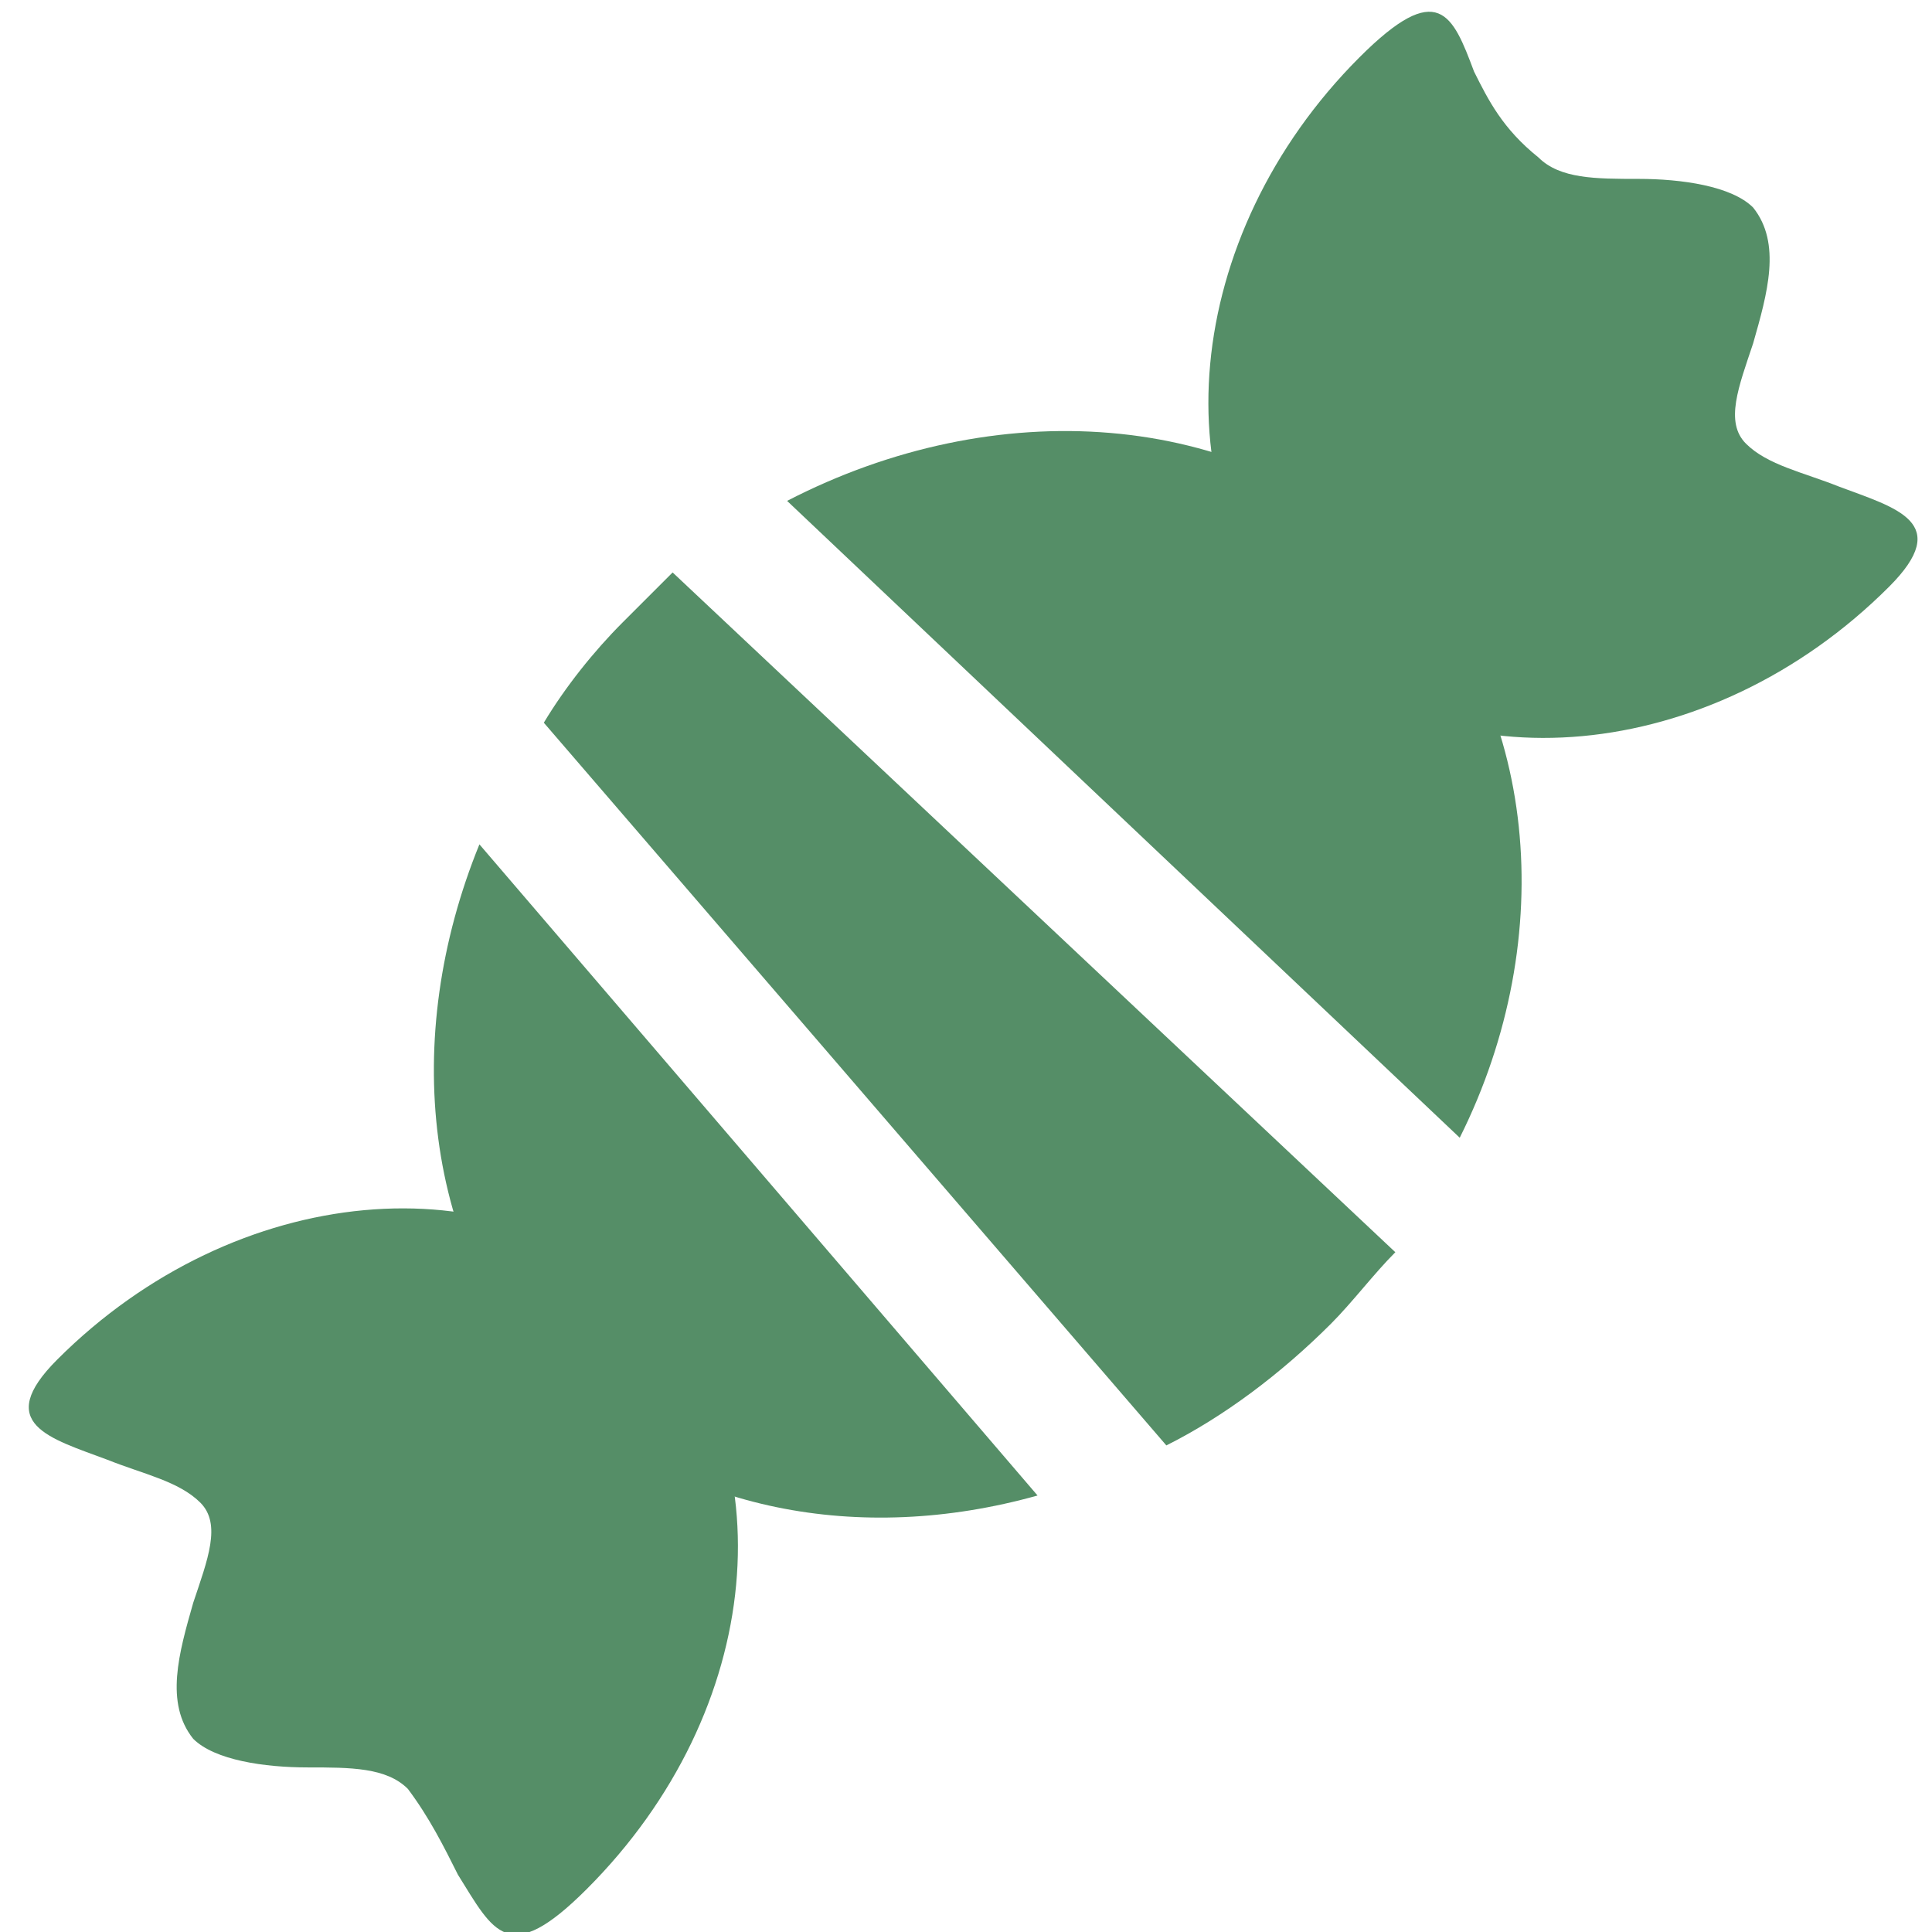 <?xml version="1.0" encoding="utf-8"?>
<!-- Generator: Adobe Illustrator 28.0.0, SVG Export Plug-In . SVG Version: 6.00 Build 0)  -->
<svg version="1.1" id="Слой_1" xmlns="http://www.w3.org/2000/svg" xmlns:xlink="http://www.w3.org/1999/xlink" x="0px" y="0px"
	 viewBox="0 0 27 27" style="enable-background:new 0 0 27 27;" xml:space="preserve">
<style type="text/css">
	.st0{clip-path:url(#SVGID_00000161631860338746211410000001789065784749418666_);}
	.st1{fill-rule:evenodd;clip-rule:evenodd;fill:#558E67;}
</style>
<g>
	<defs>
		<rect id="SVGID_1_" y="0" width="27" height="27"/>
	</defs>
	<clipPath id="SVGID_00000145019449566405269850000007714618303675751870_">
		<use xlink:href="#SVGID_1_"  style="overflow:visible;"/>
	</clipPath>
	<g style="clip-path:url(#SVGID_00000145019449566405269850000007714618303675751870_);">
		<path class="st1" d="M19,0.8C16.5,3.3,16.2,7,18.2,9c2,2,5.7,1.7,8.2-0.8c0.9-0.9,0.1-1.1-0.7-1.4c-0.5-0.2-1-0.3-1.3-0.6
			c-0.3-0.3-0.1-0.8,0.1-1.4c0.2-0.7,0.4-1.4,0-1.9c-0.3-0.3-1-0.4-1.6-0.4c-0.6,0-1.1,0-1.4-0.3C21,1.8,20.8,1.4,20.6,1
			C20.3,0.2,20.1-0.3,19,0.8z M8.2,26.4c2.5-2.5,2.8-6.1,0.8-8.2c-2-2-5.7-1.7-8.2,0.8c-0.9,0.9-0.1,1.1,0.7,1.4
			c0.5,0.2,1,0.3,1.3,0.6c0.3,0.3,0.1,0.8-0.1,1.4c-0.2,0.7-0.4,1.4,0,1.9c0.3,0.3,1,0.4,1.6,0.4c0.6,0,1.1,0,1.4,0.3
			c0.3,0.4,0.5,0.8,0.7,1.2C6.9,27,7.1,27.5,8.2,26.4z"/>
		<path class="st1" d="M20.4,15.9c1.4-2.8,1.1-6.1-0.9-8.1C17.3,5.7,13.9,5.5,11,7L20.4,15.9z M9.4,8C9.2,8.2,8.9,8.5,8.7,8.7
			c-0.4,0.4-0.8,0.9-1.1,1.4l8.7,10.1c0.8-0.4,1.6-1,2.3-1.7c0.3-0.3,0.6-0.7,0.9-1L9.4,8z M14.5,20.9l-7.8-9.1
			c-1.1,2.7-0.8,5.7,1.1,7.7C9.5,21.1,12,21.6,14.5,20.9z"/>
	</g>
</g>
</svg>
